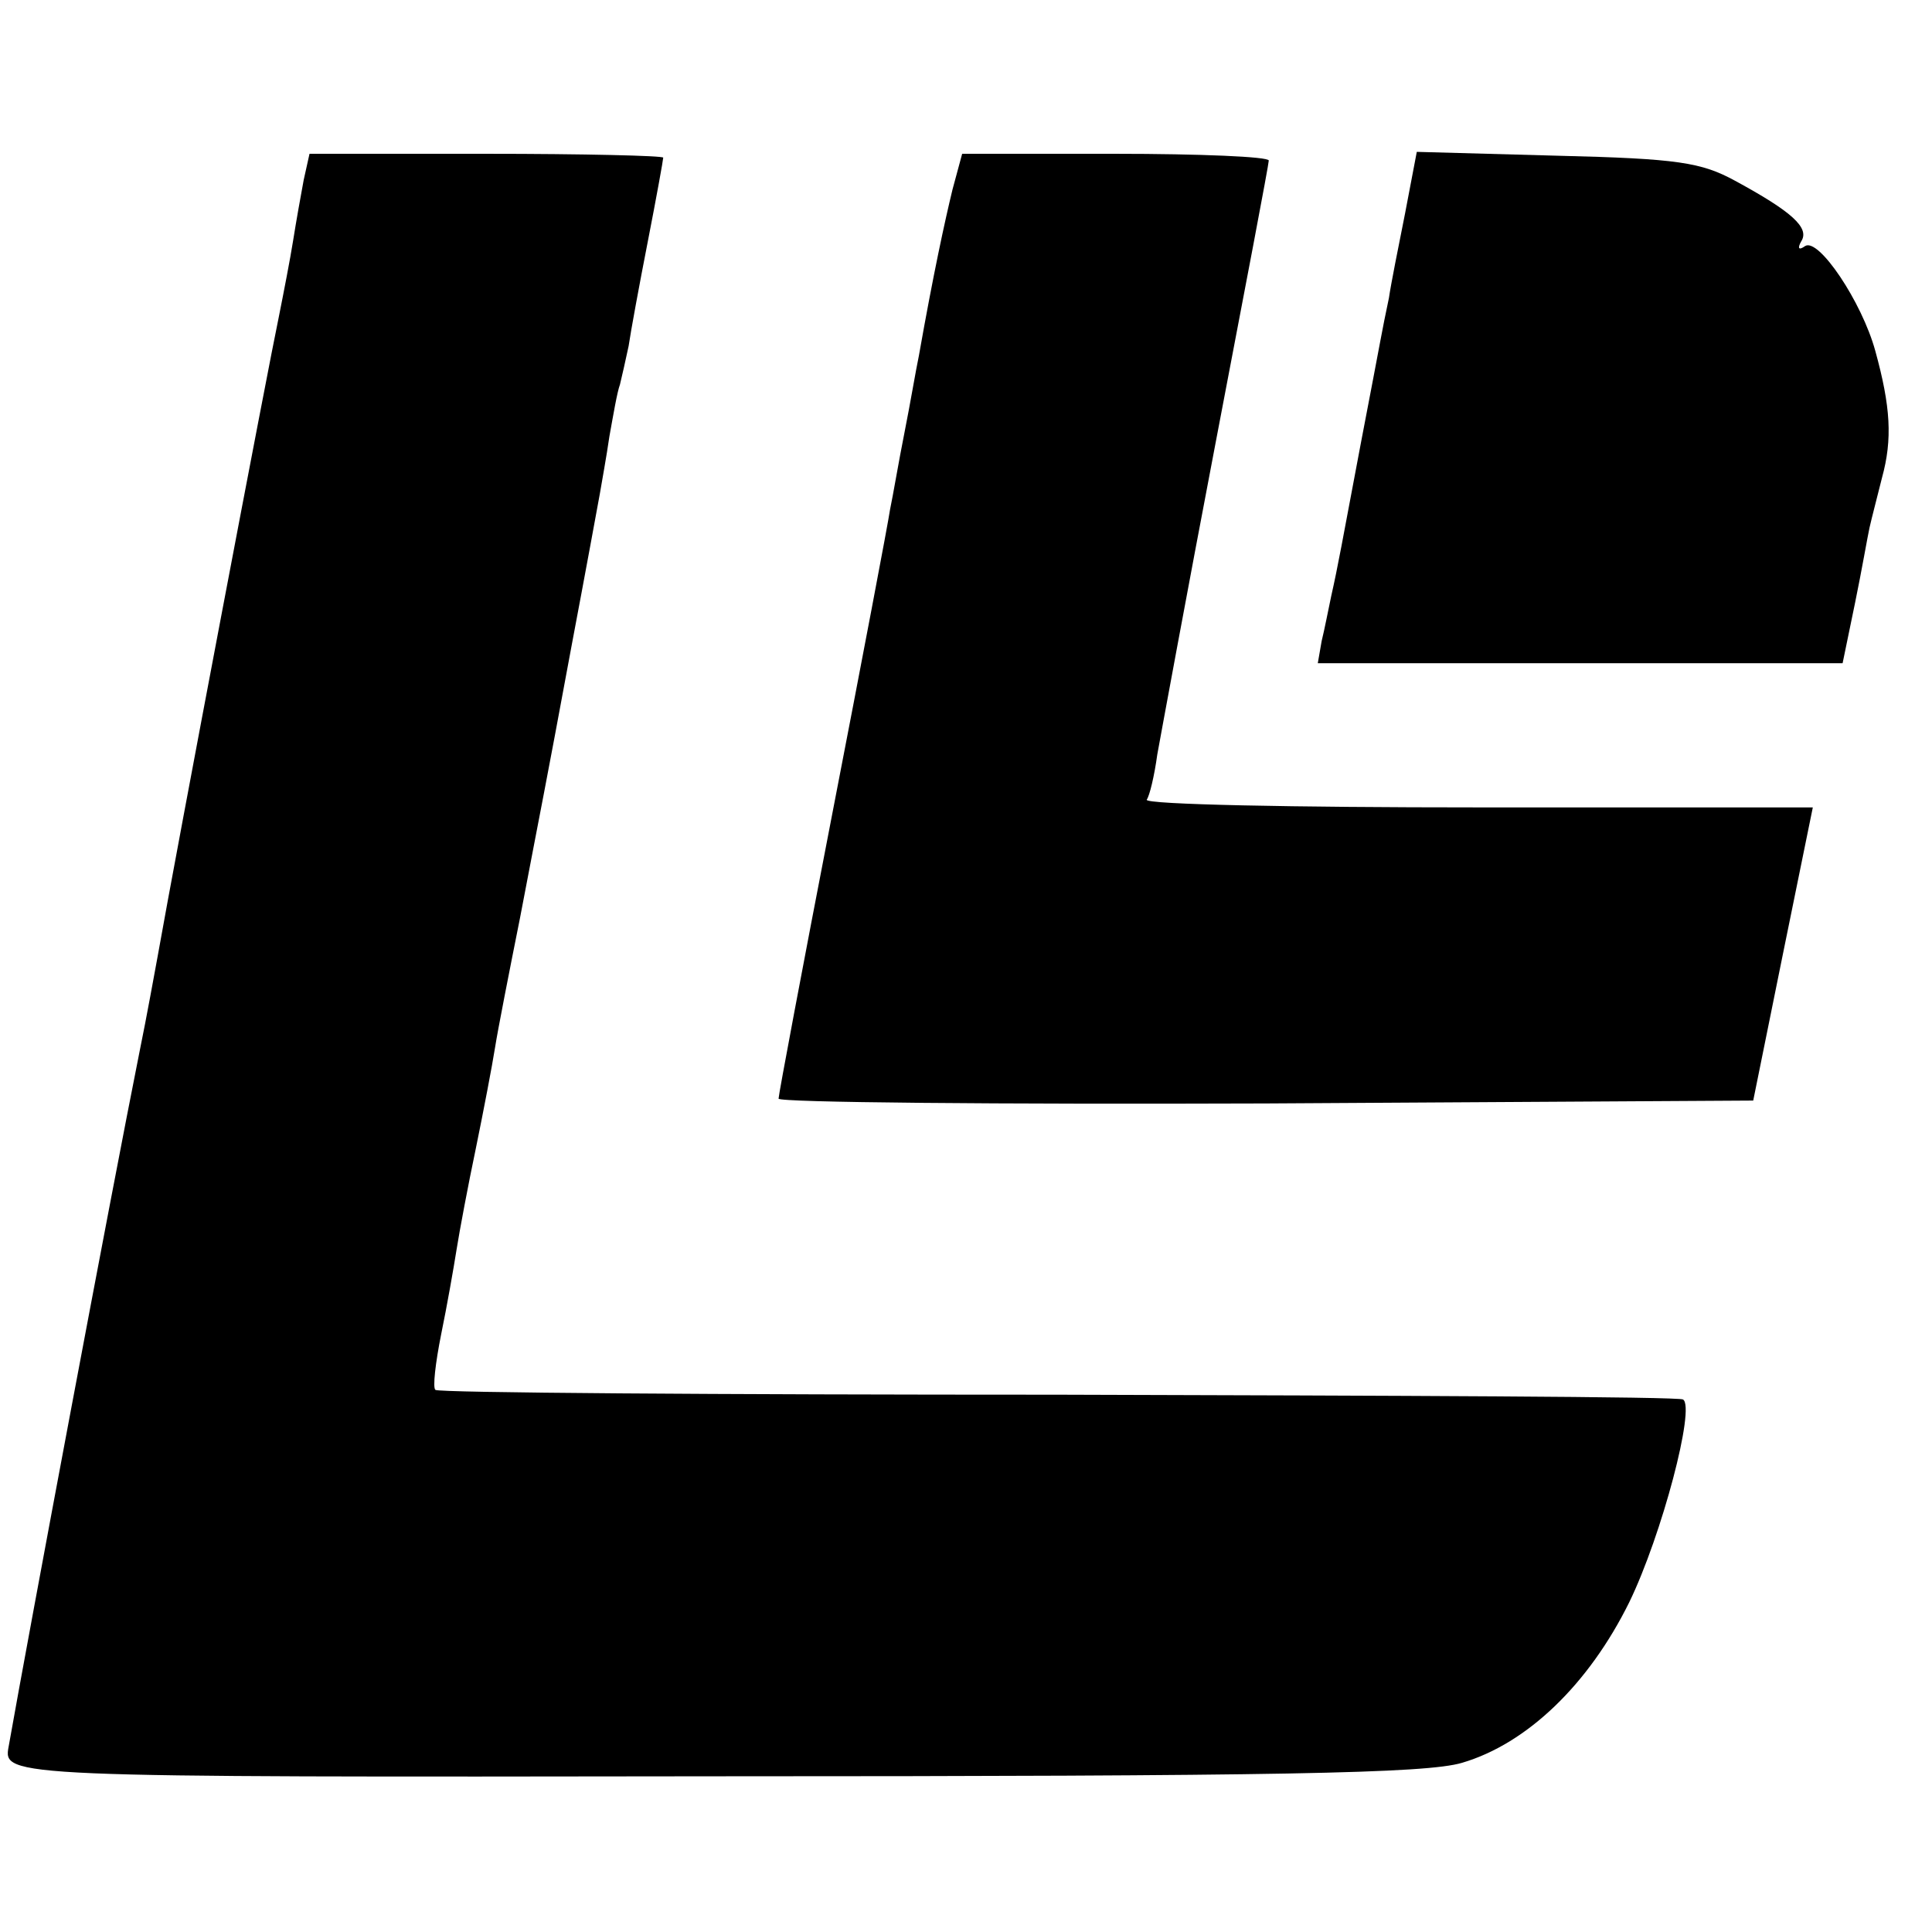 <?xml version="1.0" standalone="no"?>
<!DOCTYPE svg PUBLIC "-//W3C//DTD SVG 20010904//EN"
 "http://www.w3.org/TR/2001/REC-SVG-20010904/DTD/svg10.dtd">
<svg version="1.0" xmlns="http://www.w3.org/2000/svg"
 width="201pt" height="201pt" viewBox="0 0 201 201"
 preserveAspectRatio="xMidYMid meet">
<g transform="translate(0,201) scale(0.1,-0.1)"
fill="#000000" stroke="none">
<path d="M316 1823 c-3 -16 -8 -44 -11 -63 -3 -19 -10 -55 -15 -80 -10 -47
-106 -552 -126 -665 -3 -16 -11 -61 -19 -100 -29 -145 -115 -603 -136 -722 -6
-32 -3 -32 734 -31 590 0 741 3 778 14 68 20 132 82 174 167 34 70 69 203 56
211 -3 3 -296 4 -650 5 -354 0 -645 2 -648 5 -3 2 0 28 6 58 6 29 13 69 16 88
3 19 12 67 20 105 8 39 17 86 20 105 3 19 15 80 26 135 24 126 24 123 54 285
14 74 27 145 29 156 2 12 7 39 10 60 4 22 8 46 11 54 2 8 6 26 9 40 2 14 11
63 20 109 9 46 16 85 16 87 0 2 -83 4 -184 4 l-184 0 -6 -27z"/>
<path d="M991 1813 c-8 -33 -20 -88 -35 -173 -3 -14 -9 -50 -15 -80 -6 -30
-12 -66 -15 -80 -2 -14 -29 -156 -60 -316 -31 -160 -56 -293 -56 -297 0 -4
228 -6 507 -5 l507 3 31 153 31 152 -348 0 c-192 0 -347 3 -345 8 3 4 8 25 11
47 4 22 31 169 61 326 30 157 55 288 55 292 0 4 -72 7 -160 7 l-159 0 -10 -37z"/>
<path d="M1462 1789 c-7 -35 -15 -75 -17 -89 -3 -14 -7 -34 -9 -45 -2 -11 -11
-58 -20 -105 -20 -106 -24 -129 -31 -160 -3 -14 -7 -35 -10 -47 l-4 -23 273 0
273 0 13 63 c7 34 13 69 15 78 2 9 8 32 13 52 11 40 9 74 -7 132 -14 51 -59
118 -73 109 -7 -5 -8 -2 -4 5 9 14 -10 31 -69 63 -35 19 -59 23 -185 26 l-146
4 -12 -63z"/>
</g>
</svg>
